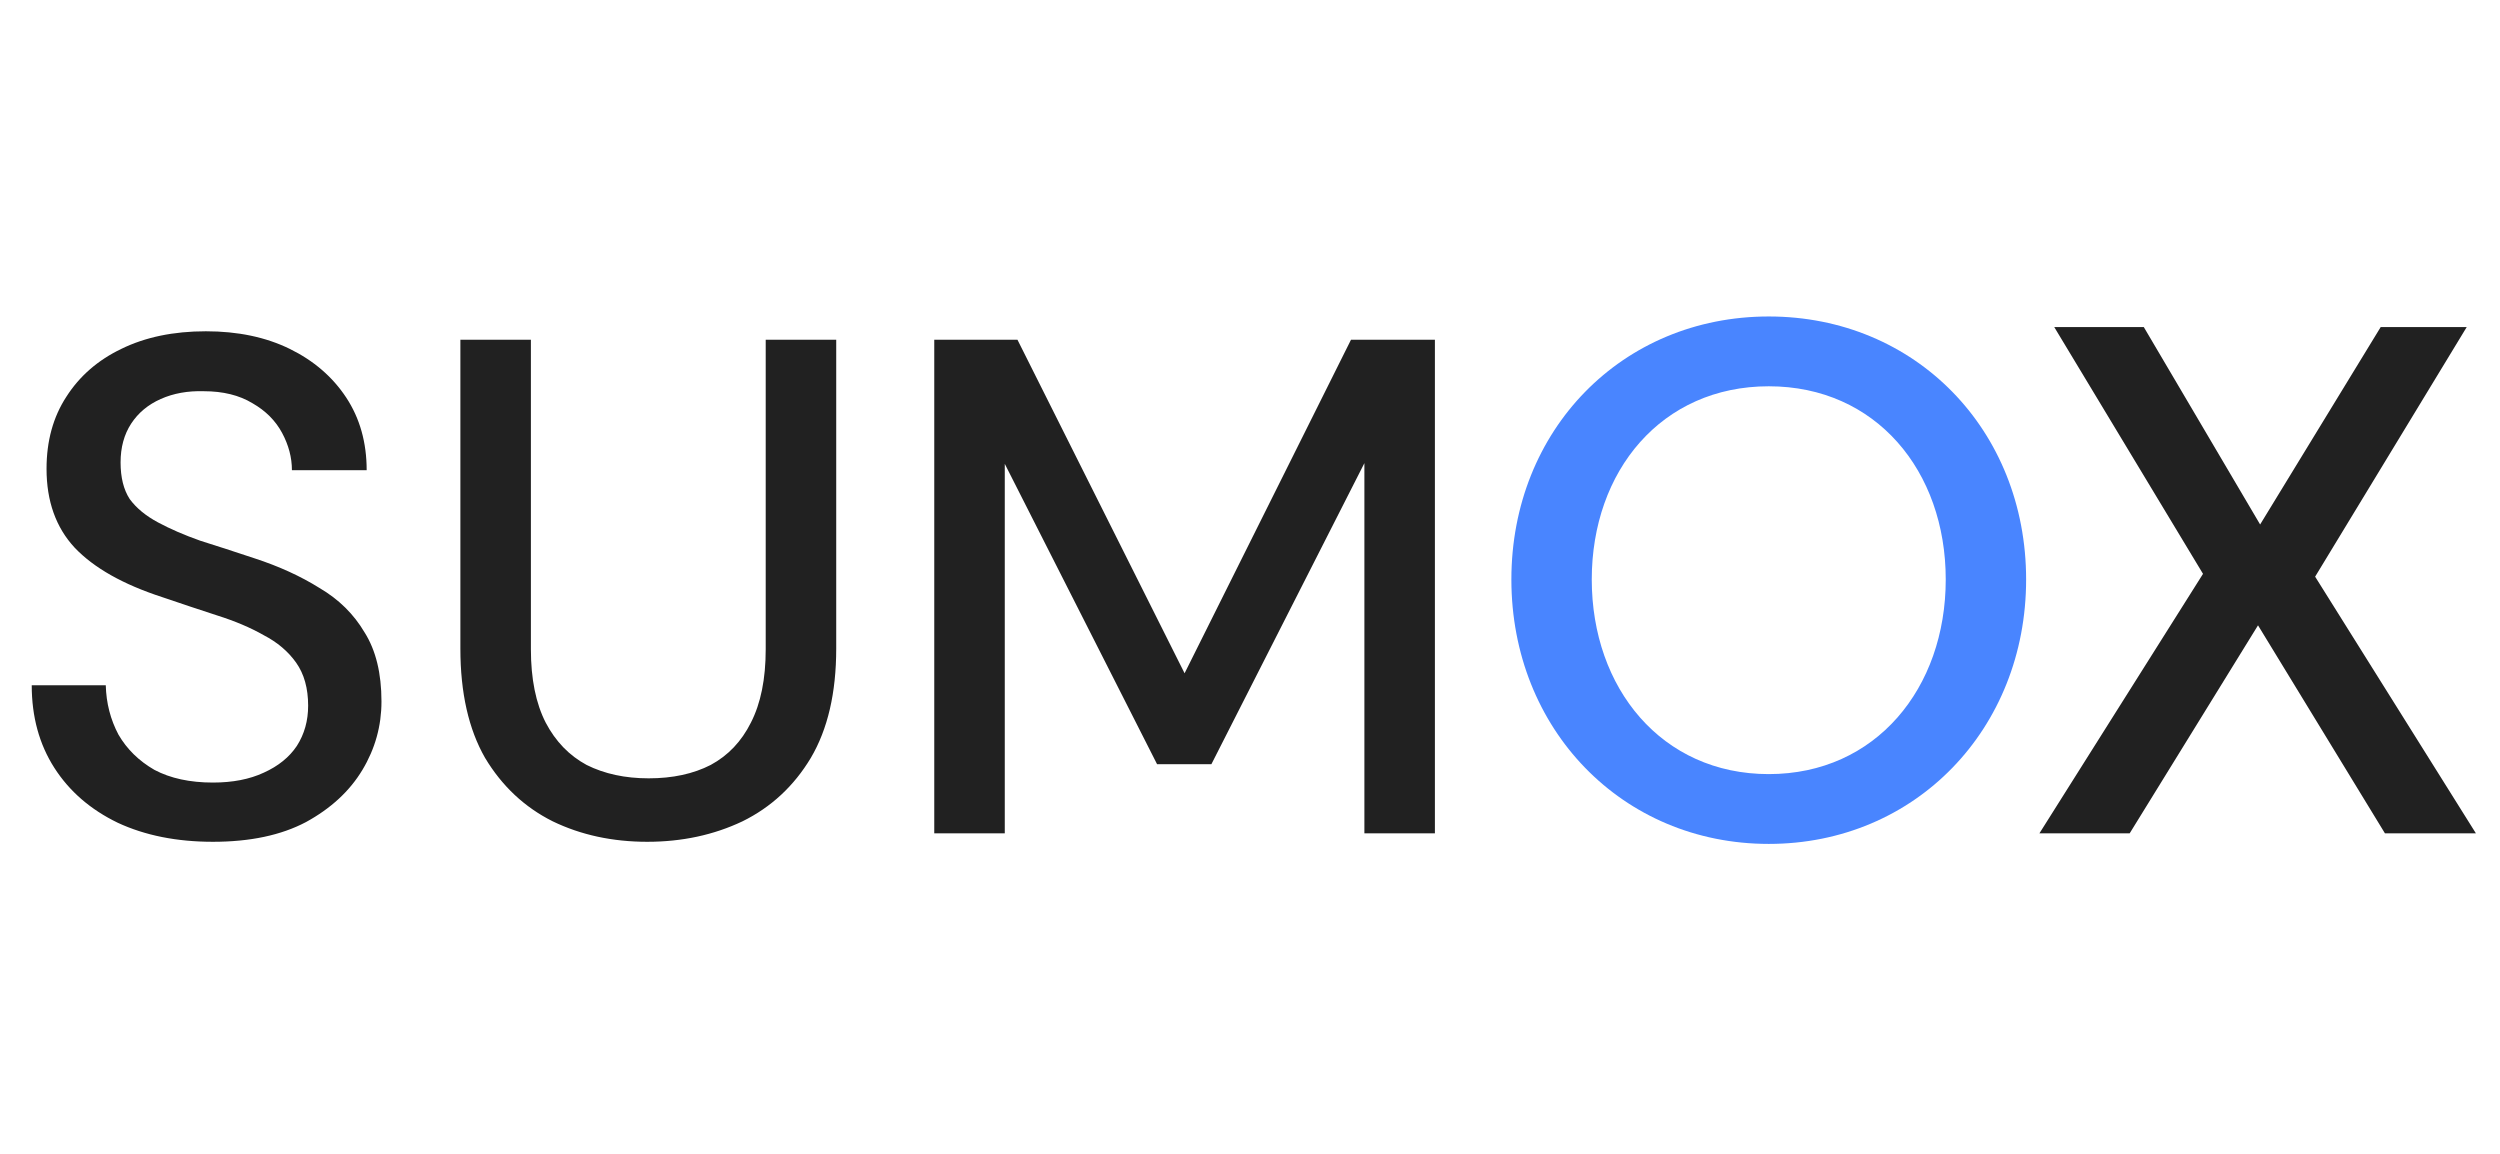 <svg width="78" height="36" viewBox="0 0 78 36" fill="none" xmlns="http://www.w3.org/2000/svg">
 <path d="M6.644 26.264C5.515 26.264 4.525 26.066 3.674 25.67C2.823 25.259 2.163 24.687 1.694 23.954C1.225 23.221 0.99 22.363 0.99 21.38H3.3C3.315 21.937 3.447 22.451 3.696 22.92C3.96 23.375 4.334 23.741 4.818 24.02C5.317 24.284 5.925 24.416 6.644 24.416C7.26 24.416 7.788 24.313 8.228 24.108C8.683 23.903 9.027 23.624 9.262 23.272C9.497 22.905 9.614 22.487 9.614 22.018C9.614 21.475 9.489 21.028 9.24 20.676C8.991 20.324 8.653 20.038 8.228 19.818C7.817 19.583 7.333 19.378 6.776 19.202C6.233 19.026 5.661 18.835 5.06 18.63C3.843 18.234 2.933 17.721 2.332 17.09C1.745 16.459 1.452 15.638 1.452 14.626C1.452 13.761 1.657 13.013 2.068 12.382C2.479 11.737 3.051 11.238 3.784 10.886C4.532 10.519 5.412 10.336 6.424 10.336C7.421 10.336 8.294 10.519 9.042 10.886C9.79 11.253 10.377 11.759 10.802 12.404C11.227 13.049 11.44 13.805 11.44 14.67H9.108C9.108 14.274 9.005 13.885 8.8 13.504C8.595 13.123 8.287 12.815 7.876 12.58C7.465 12.331 6.959 12.206 6.358 12.206C5.859 12.191 5.412 12.272 5.016 12.448C4.62 12.624 4.312 12.881 4.092 13.218C3.872 13.555 3.762 13.959 3.762 14.428C3.762 14.897 3.857 15.279 4.048 15.572C4.253 15.851 4.547 16.093 4.928 16.298C5.309 16.503 5.749 16.694 6.248 16.87C6.761 17.031 7.326 17.215 7.942 17.42C8.705 17.669 9.379 17.977 9.966 18.344C10.567 18.696 11.037 19.158 11.374 19.73C11.726 20.287 11.902 21.006 11.902 21.886C11.902 22.649 11.704 23.36 11.308 24.02C10.912 24.68 10.325 25.223 9.548 25.648C8.771 26.059 7.803 26.264 6.644 26.264ZM20.194 26.264C19.109 26.264 18.126 26.051 17.246 25.626C16.366 25.186 15.662 24.526 15.134 23.646C14.621 22.751 14.364 21.615 14.364 20.236V10.6H16.564V20.258C16.564 21.182 16.718 21.945 17.026 22.546C17.334 23.133 17.759 23.573 18.302 23.866C18.859 24.145 19.505 24.284 20.238 24.284C20.986 24.284 21.631 24.145 22.174 23.866C22.717 23.573 23.135 23.133 23.428 22.546C23.736 21.945 23.89 21.182 23.89 20.258V10.6H26.09V20.236C26.09 21.615 25.826 22.751 25.298 23.646C24.77 24.526 24.059 25.186 23.164 25.626C22.269 26.051 21.279 26.264 20.194 26.264ZM29.149 26V10.6H31.745L36.959 21.006L42.151 10.6H44.769V26H42.569V14.45L37.795 23.844H36.101L31.349 14.472V26H29.149ZM66.446 26H63.63L68.734 17.904L64.092 10.204H66.886L70.516 16.364L74.278 10.204H76.962L72.232 17.992L77.248 26H74.41L70.45 19.51L66.446 26Z" fill="#212121"/>
 <path d="M55.185 26.33C50.609 26.33 47.155 22.744 47.155 18.08C47.155 13.416 50.609 9.874 55.185 9.874C59.761 9.874 63.215 13.416 63.215 18.08C63.215 22.744 59.761 26.33 55.185 26.33ZM55.185 24.152C58.529 24.152 60.707 21.468 60.707 18.08C60.707 14.692 58.529 12.052 55.185 12.052C51.841 12.052 49.663 14.692 49.663 18.08C49.663 21.468 51.841 24.152 55.185 24.152Z" fill="#4985FF"/>
</svg>
